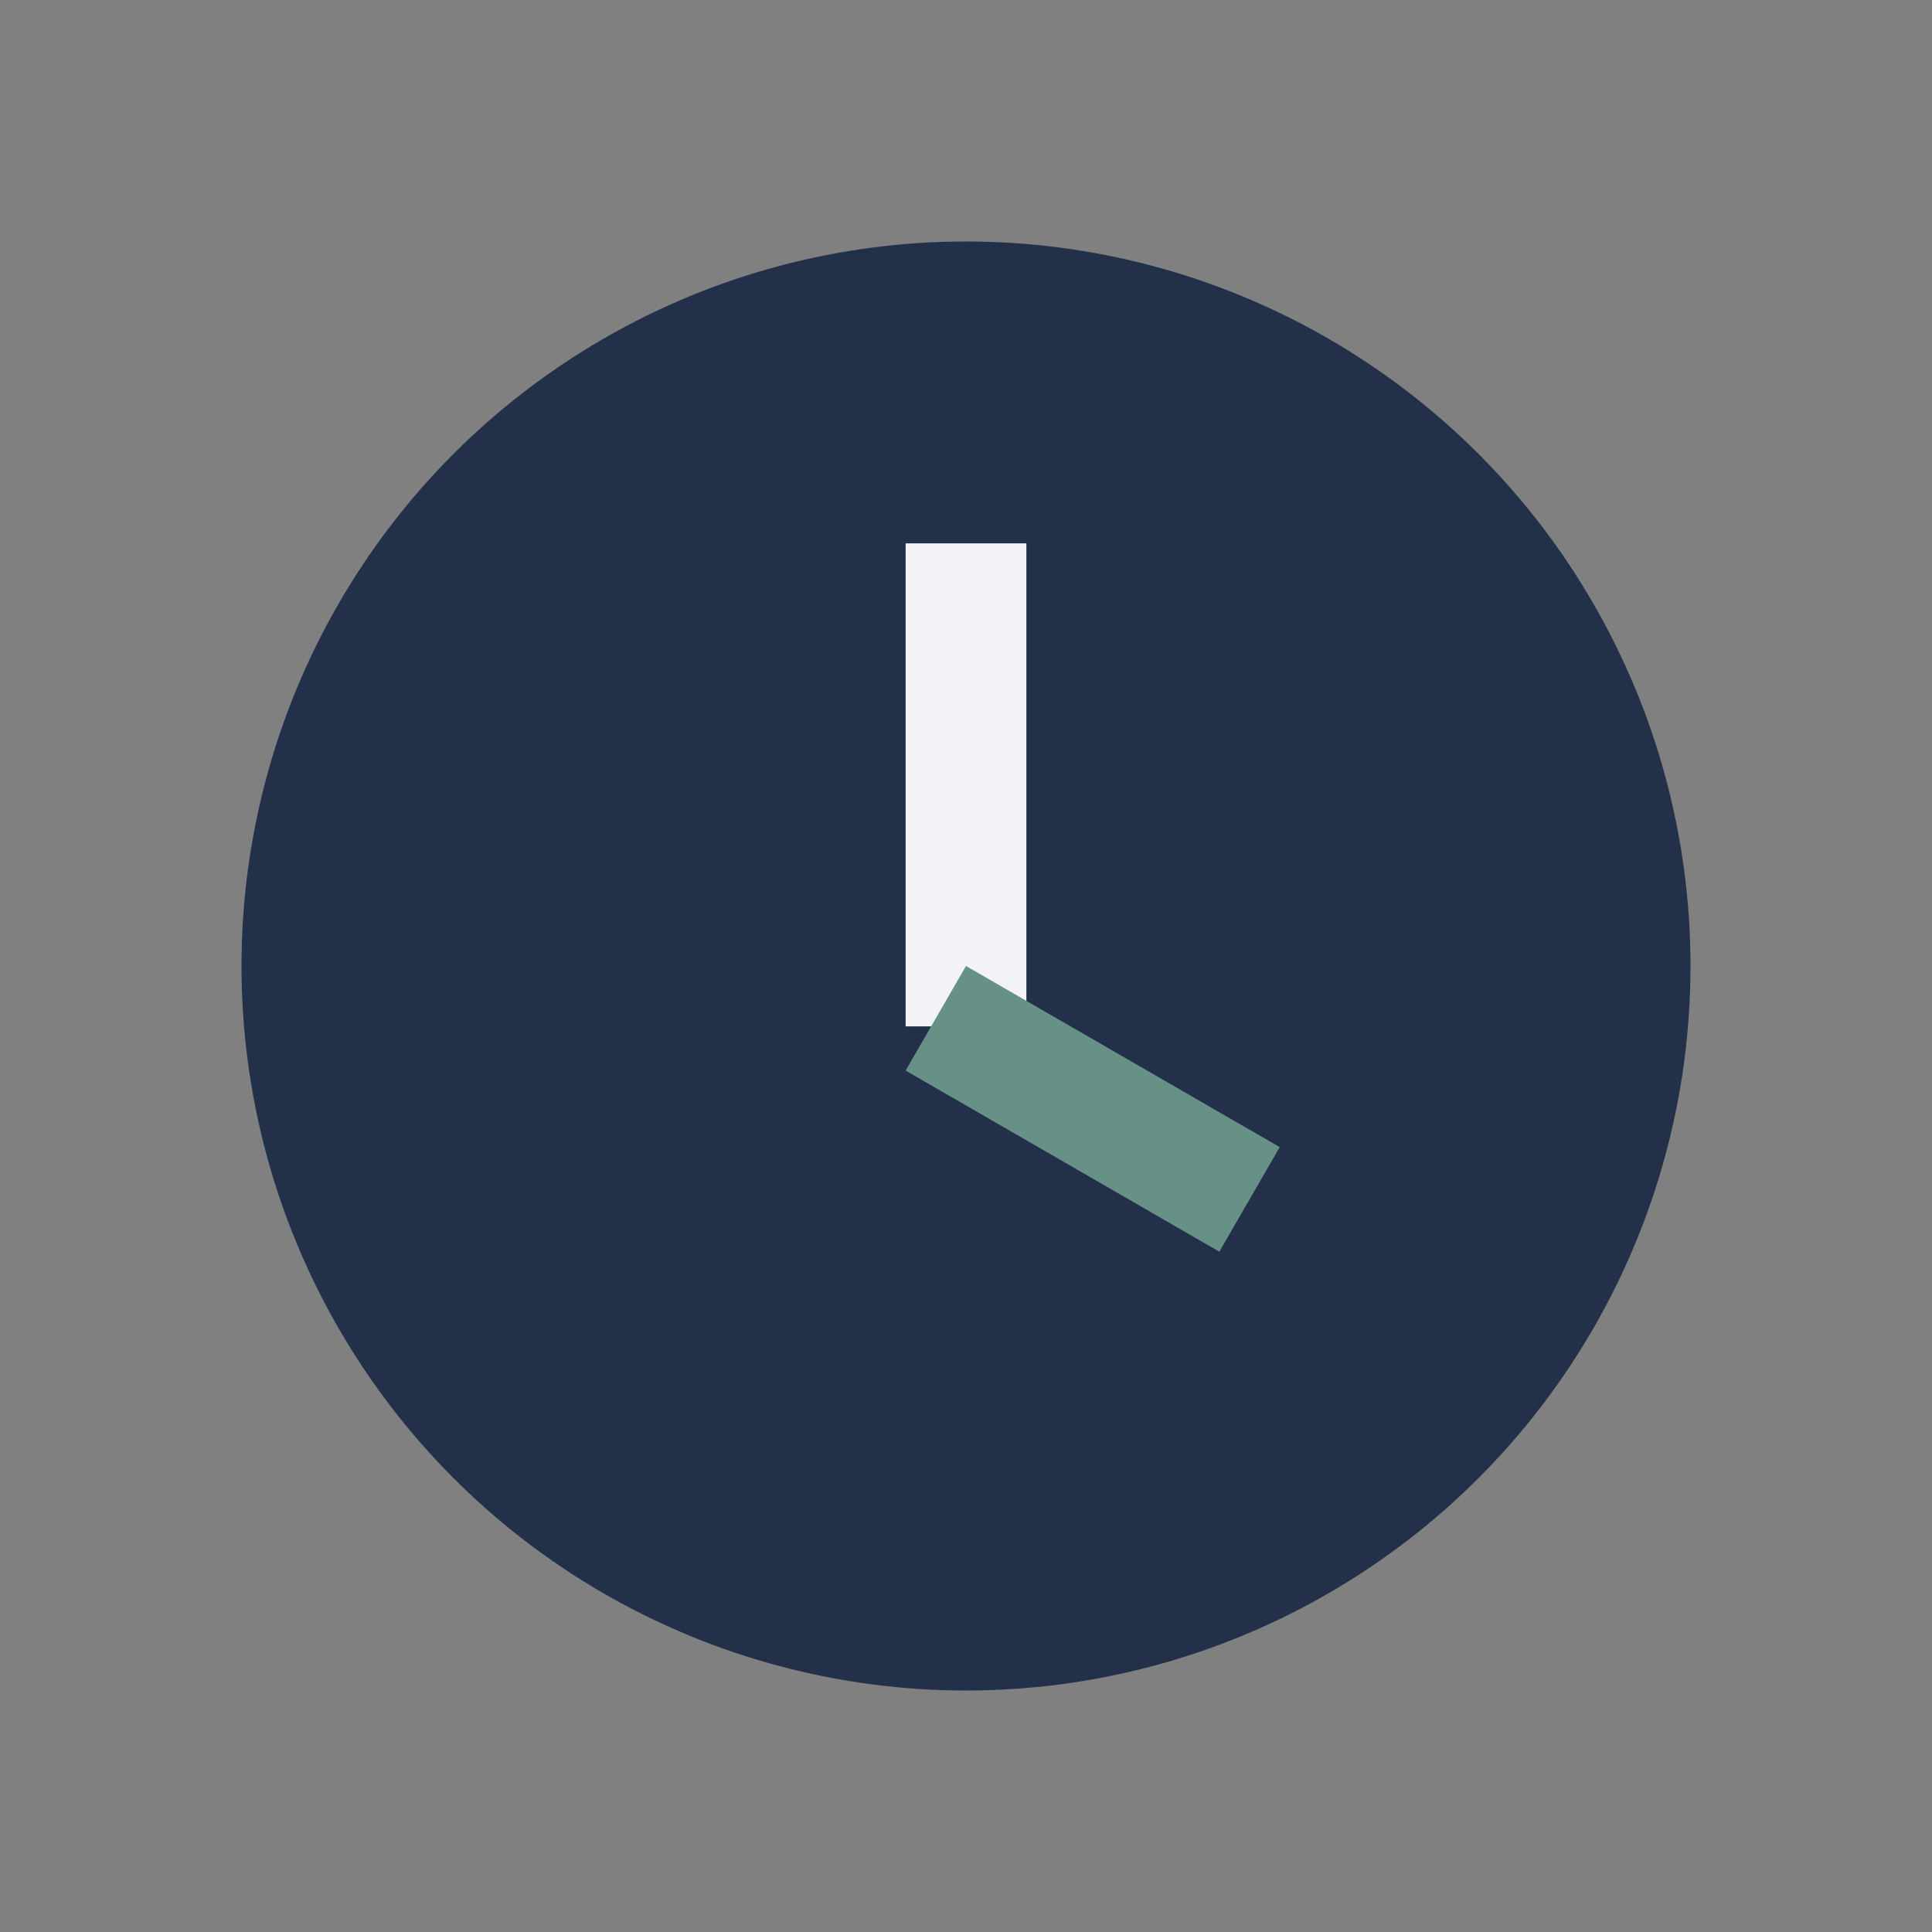 <?xml version="1.0" encoding="UTF-8"?>
<svg xmlns="http://www.w3.org/2000/svg" width="32" height="32" viewBox="0 0 32 32"><rect x="0" y="0" width="32" height="32" fill="#808080" stroke="none"/><circle cx="16" cy="16" r="12" fill="#23304a"/><rect x="15" y="9" width="2" height="8" fill="#f2f3f7"/><rect x="16" y="16" width="6" height="2" fill="#679186" transform="rotate(30 16 16)"/></svg>